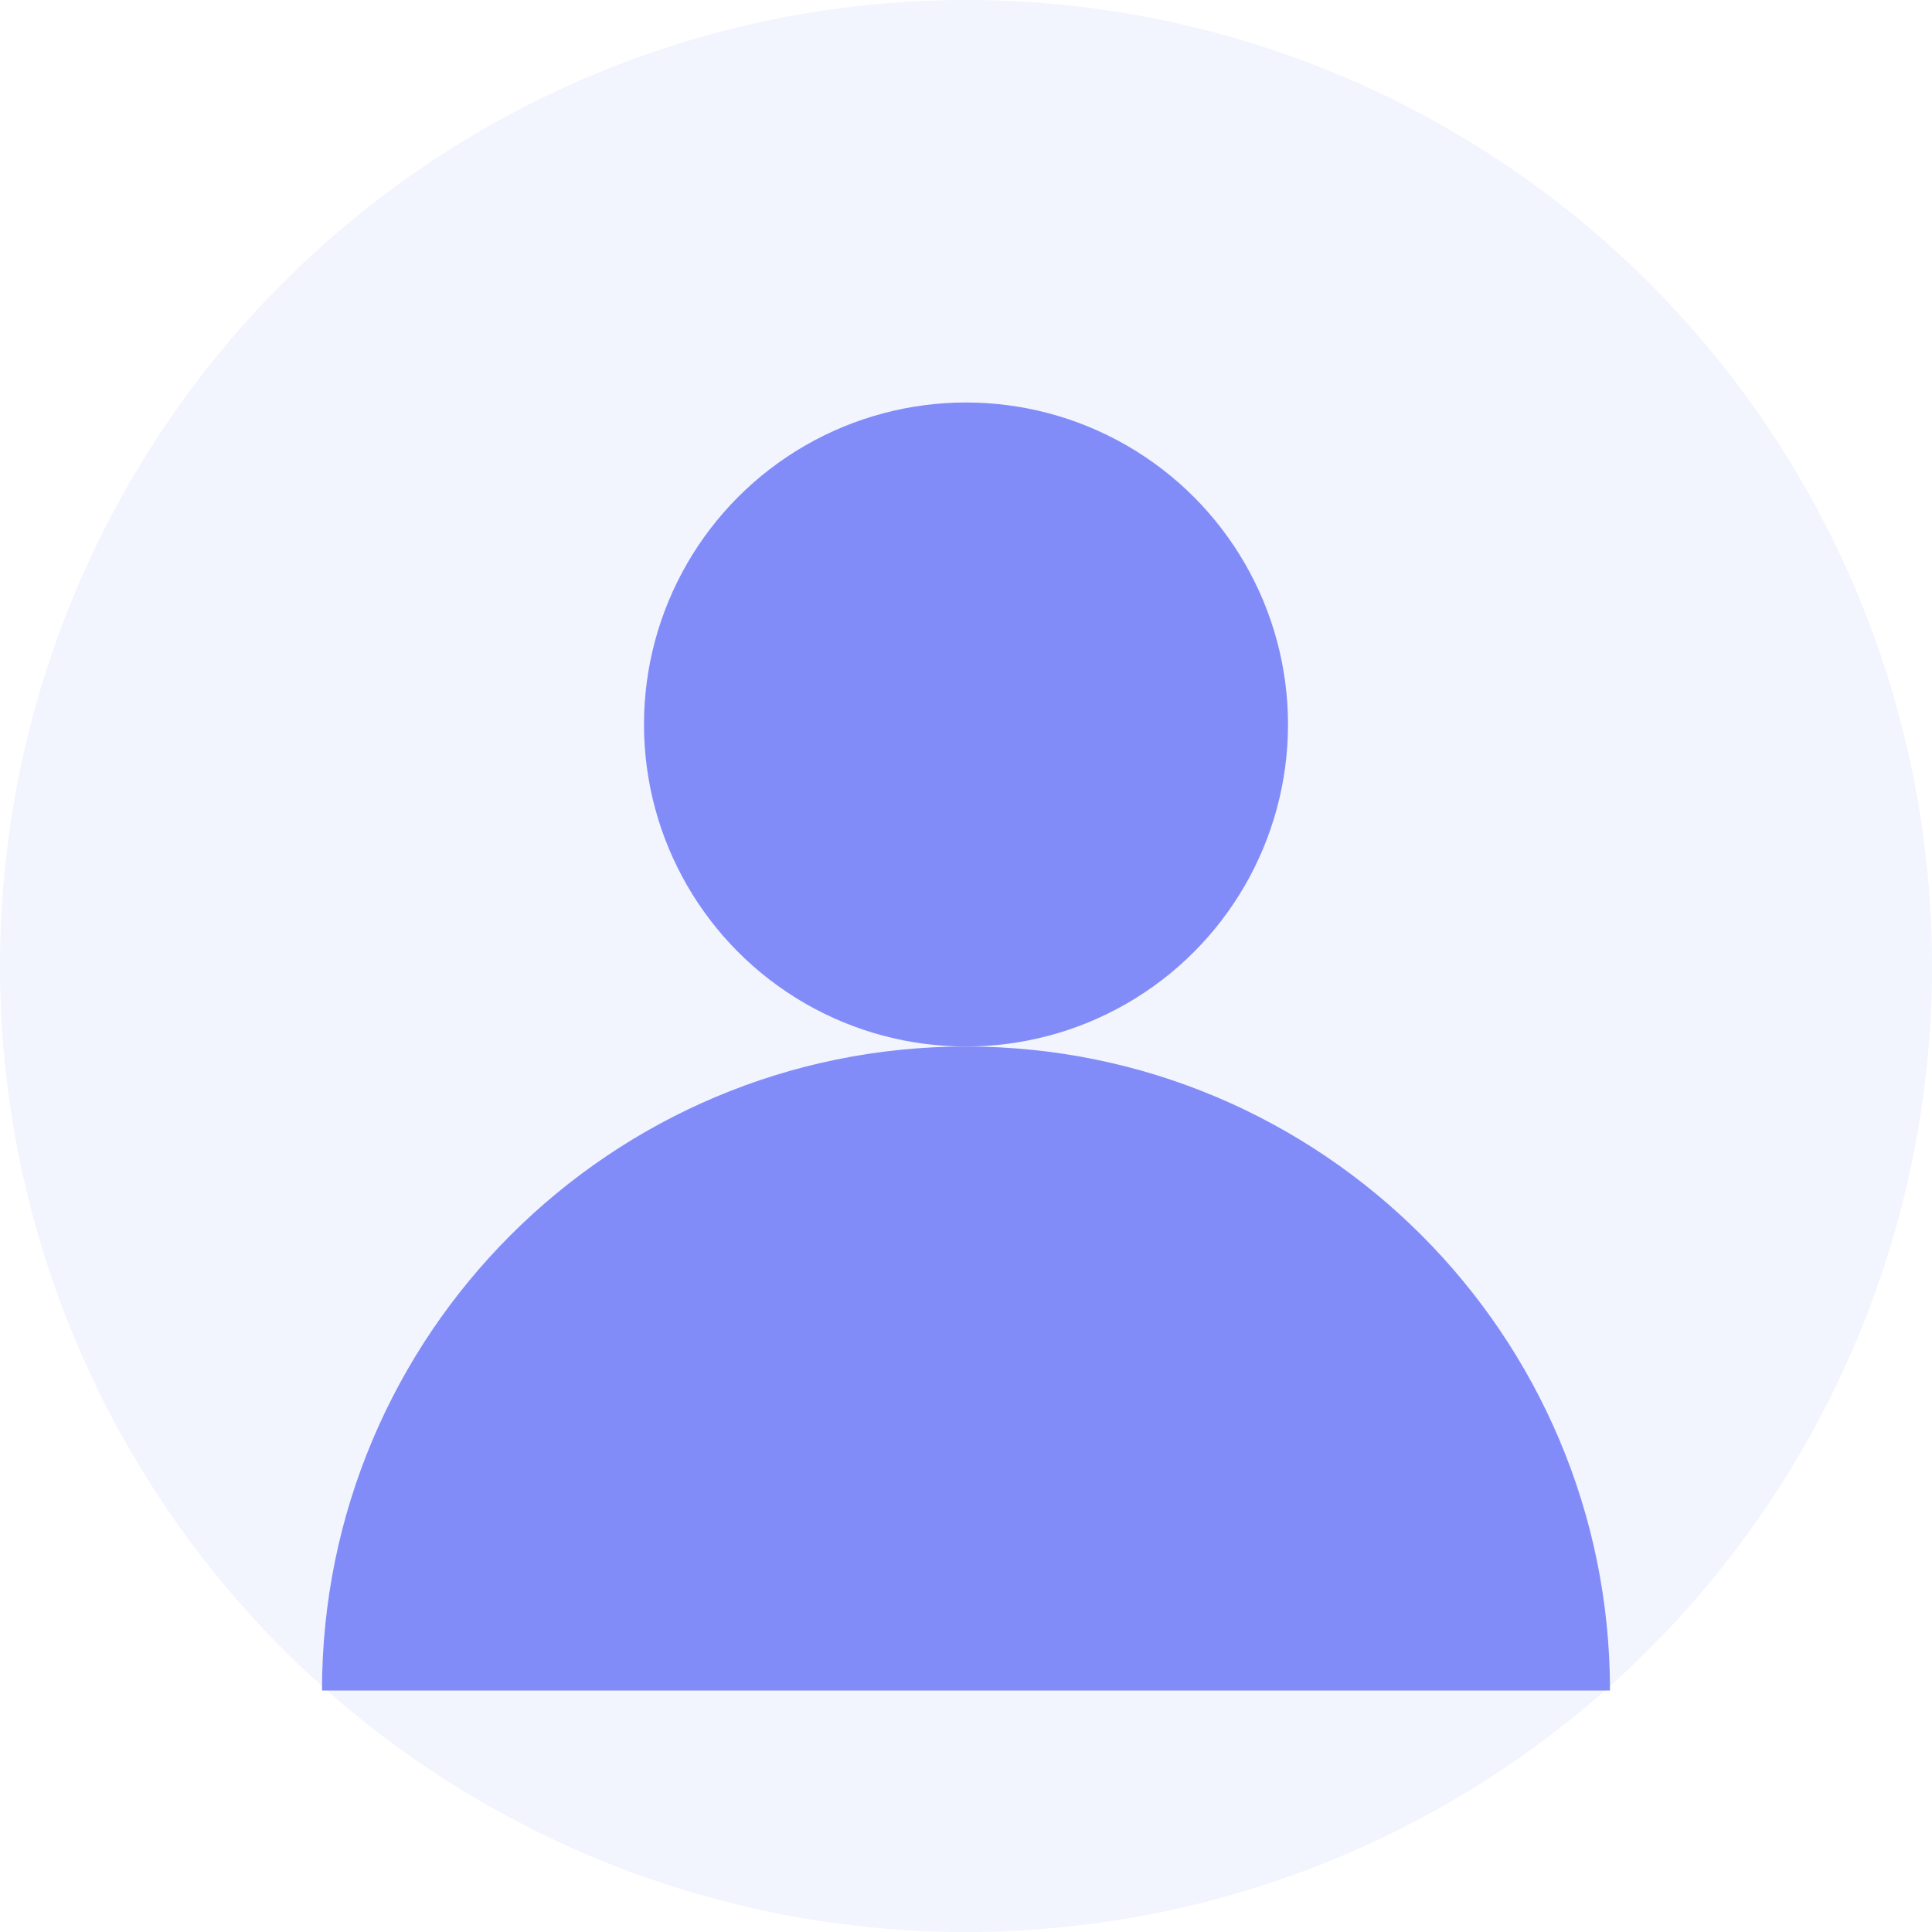 <svg width="48" height="48" viewBox="0 0 48 48" fill="none" xmlns="http://www.w3.org/2000/svg">
  <circle cx="24" cy="24" r="24" fill="#818cf8" fill-opacity="0.1"/>
  <circle cx="24" cy="18" r="8" fill="#818cf8"/>
  <path d="M8 42c0-8.837 7.163-16 16-16s16 7.163 16 16" fill="#818cf8"/>
</svg>
